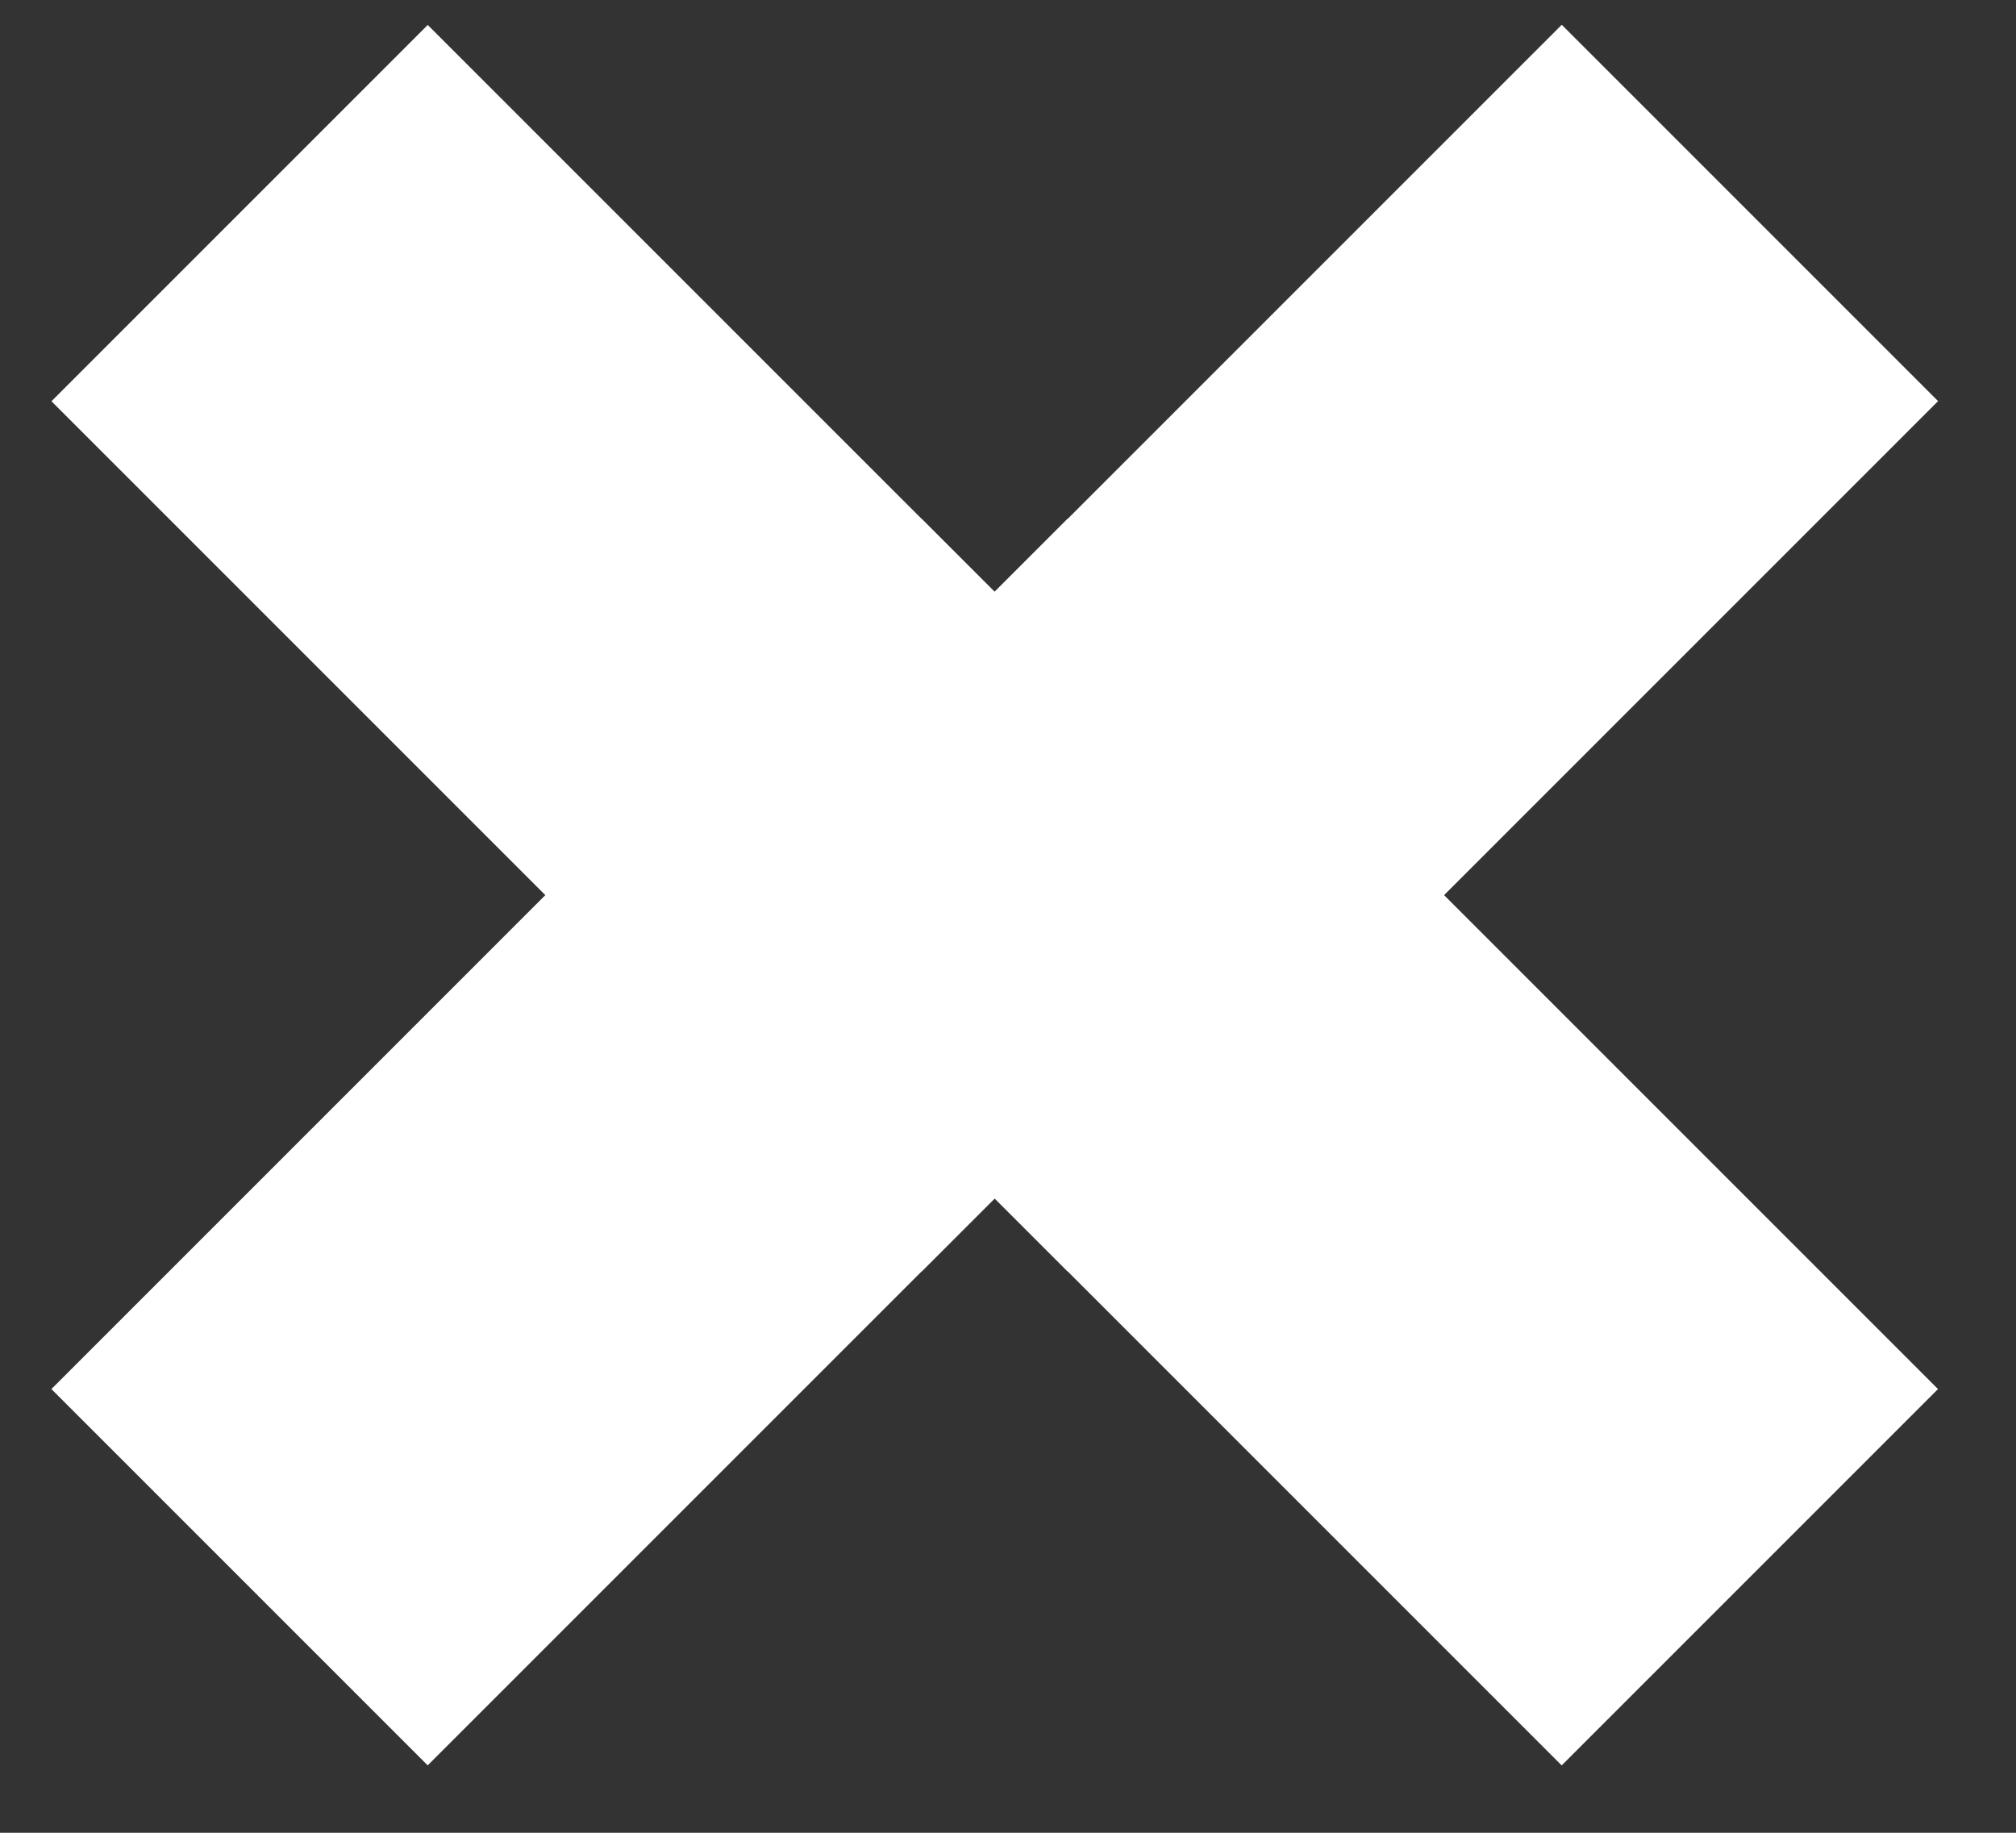 <svg width="22" height="20" viewBox="0 0 22 20" fill="none" xmlns="http://www.w3.org/2000/svg">
<rect x="0" y="0" width="22" height="20" fill="#333333" stroke="none"/>
<rect width="5.808" height="13.432" transform="matrix(0.707 0.707 0.707 -0.707 0.561 15.158)" fill="white"/>
<rect width="5.808" height="13.432" transform="matrix(0.707 -0.707 -0.707 -0.707 10.058 13.875)" fill="white"/>
<rect x="21.149" y="15.158" width="5.808" height="13.432" transform="rotate(135 21.149 15.158)" fill="white"/>
<rect x="11.652" y="13.875" width="5.808" height="13.432" transform="rotate(-135 11.652 13.875)" fill="white"/>
</svg>
